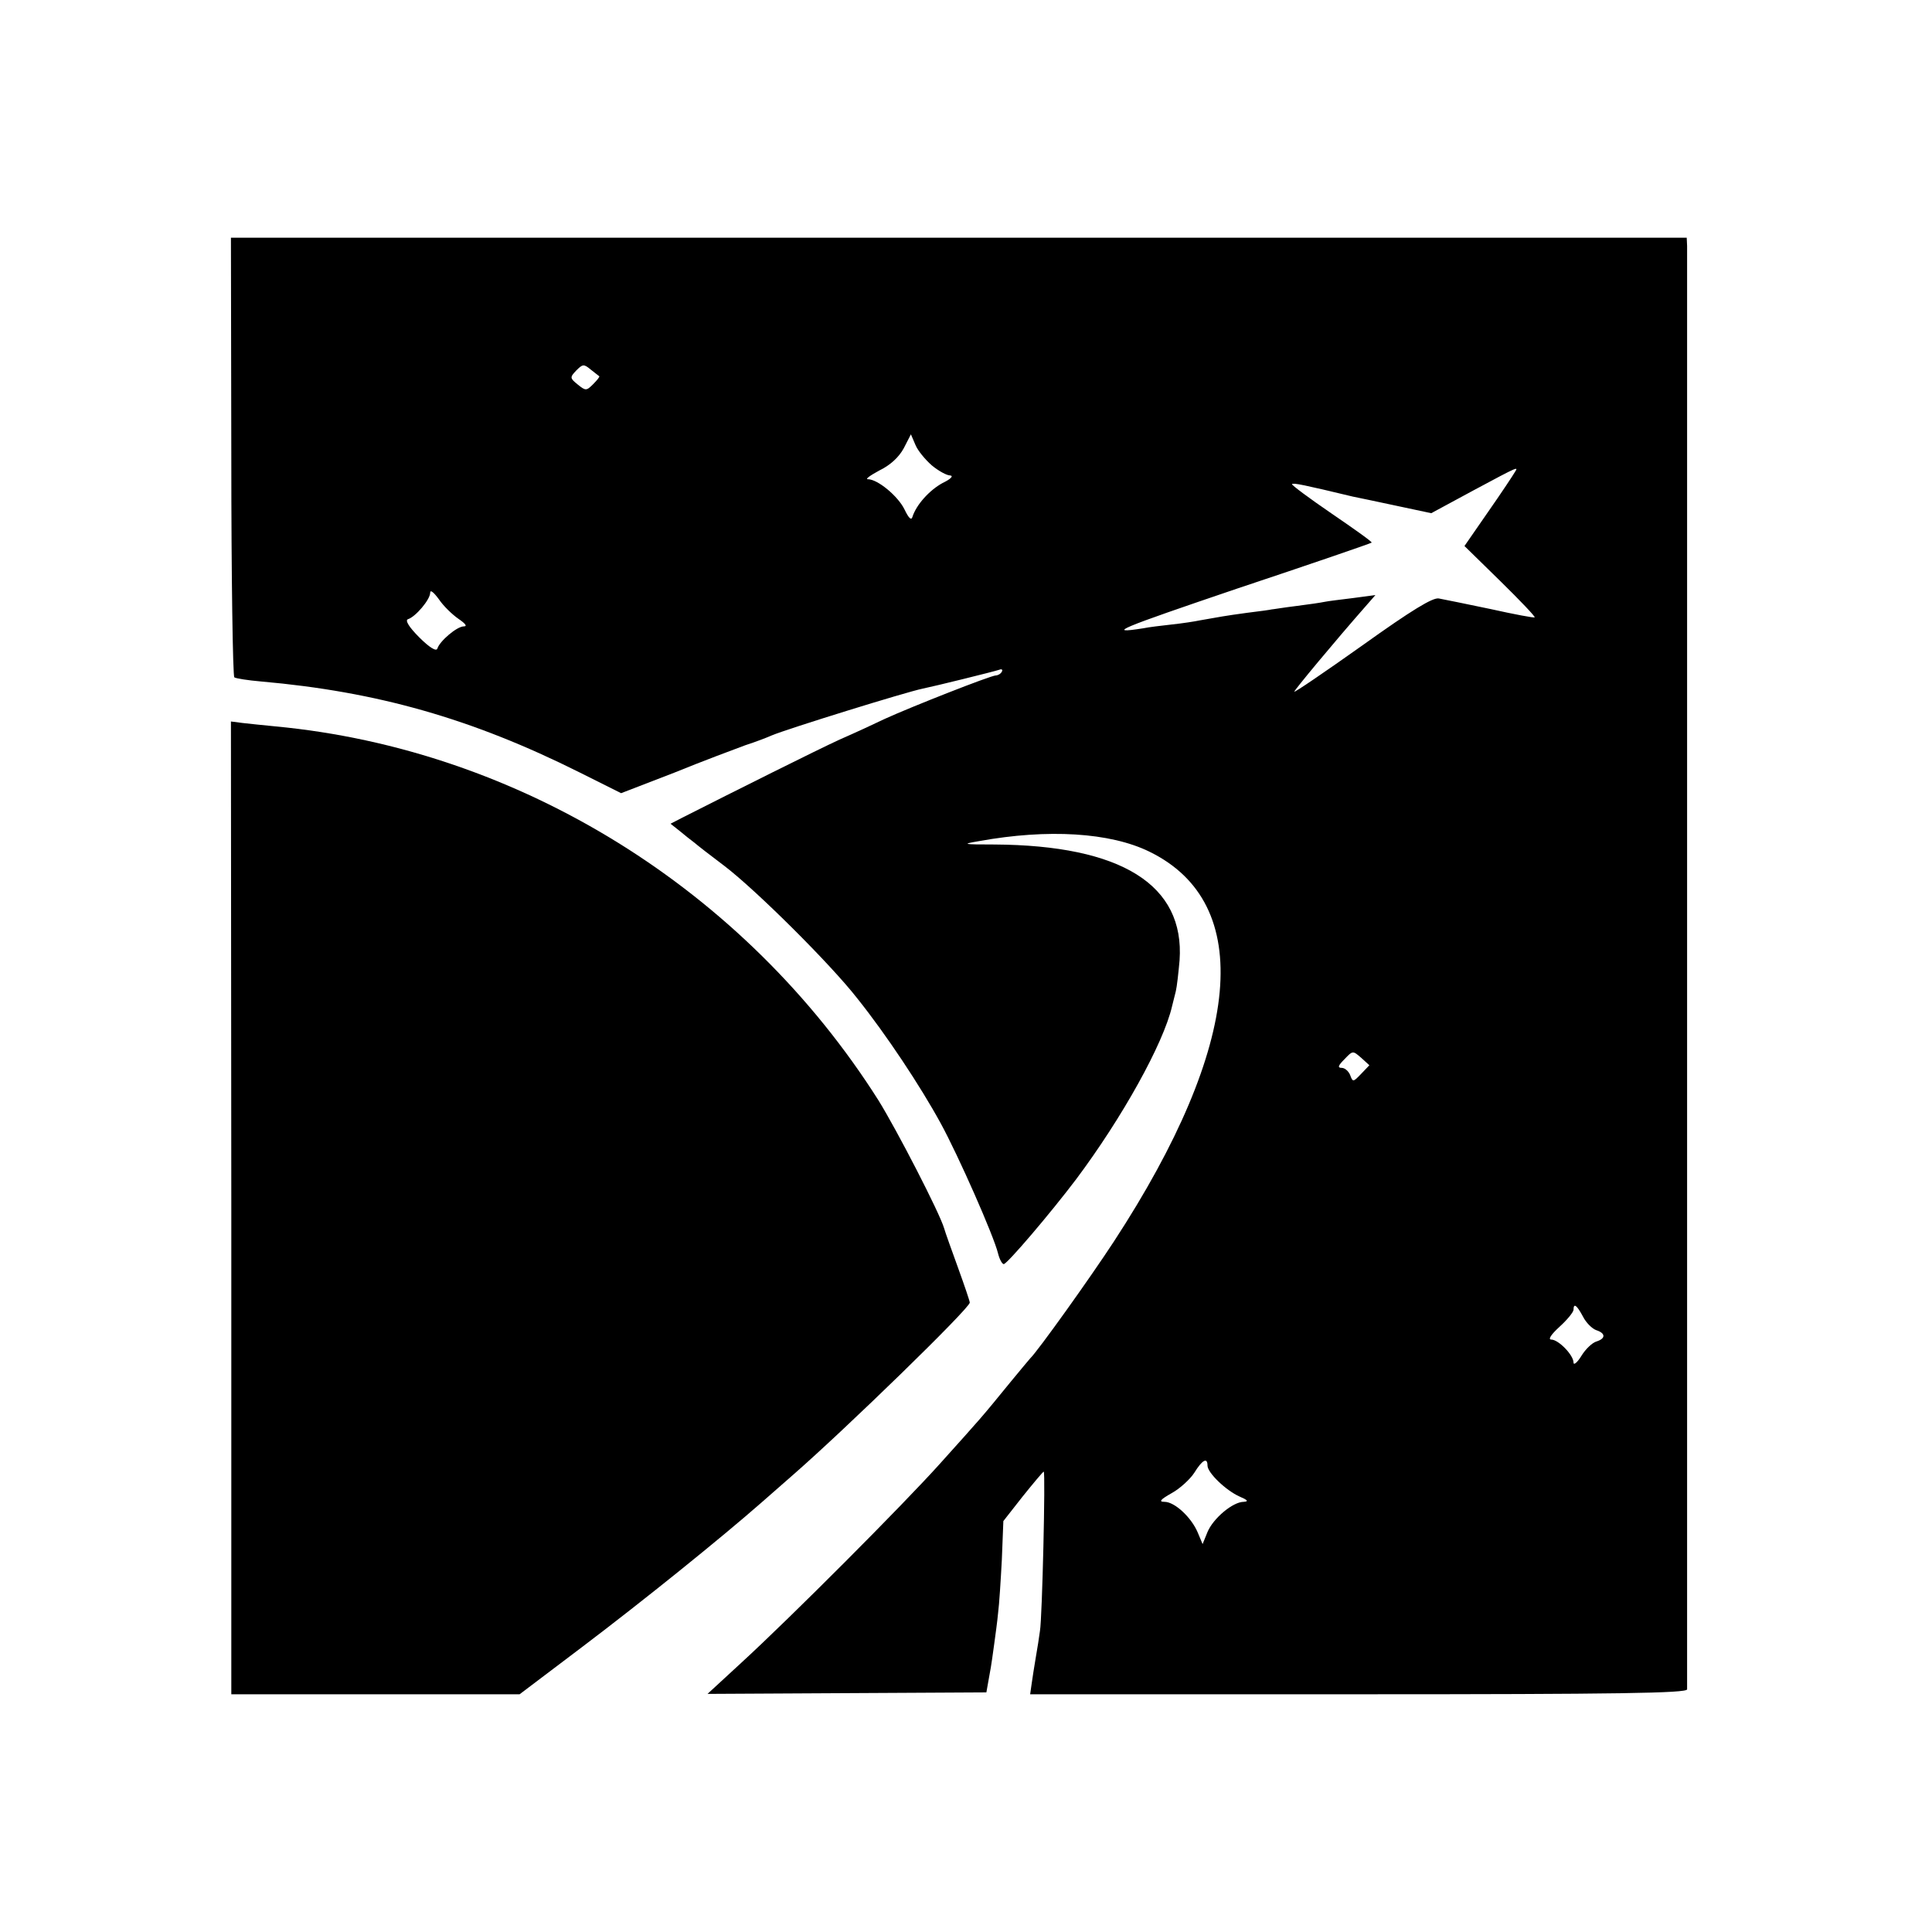 <?xml version="1.0" standalone="no"?>
<!DOCTYPE svg PUBLIC "-//W3C//DTD SVG 20010904//EN"
 "http://www.w3.org/TR/2001/REC-SVG-20010904/DTD/svg10.dtd">
<svg version="1.0" xmlns="http://www.w3.org/2000/svg"
 width="512pt" height="512pt" viewBox="0 0 512 512"
 preserveAspectRatio="xMidYMid meet">
<g transform="translate(0,512) scale(0.1,-0.1)"
fill="#000000" stroke="none">
<path d="M613 3910 c0 -320 4 -583 8 -585 4 -3 36 -8 71 -11 307 -27 558 -98
844 -241 l110 -55 140 54 c76 31 162 63 189 73 28 9 59 21 70 26 43 18 356
115 400 124 30 6 188 45 203 50 7 3 10 0 7 -5 -3 -6 -11 -10 -16 -10 -13 0
-224 -83 -294 -115 -27 -13 -81 -38 -120 -55 -57 -26 -275 -135 -419 -208
l-29 -15 24 -19 c13 -11 31 -25 39 -31 8 -7 44 -35 80 -62 85 -65 282 -261
352 -351 76 -95 167 -232 221 -331 47 -86 141 -299 152 -345 4 -16 11 -28 15
-28 9 0 124 135 192 225 122 163 231 359 254 458 2 9 7 27 10 40 3 12 7 49 10
82 14 200 -154 305 -491 307 -85 0 -87 1 -40 9 182 33 347 23 451 -28 281
-137 247 -511 -94 -1033 -62 -95 -202 -291 -222 -310 -3 -3 -25 -30 -50 -60
-84 -103 -76 -93 -190 -220 -97 -108 -393 -405 -526 -527 l-89 -82 370 2 369
2 8 45 c5 25 10 63 13 85 3 22 8 58 10 80 3 22 7 86 10 142 l4 102 51 65 c29
36 54 66 56 66 5 0 -4 -388 -10 -422 -2 -16 -7 -47 -11 -70 -4 -24 -9 -55 -11
-70 l-4 -28 870 0 c689 0 870 3 871 13 0 16 0 3795 0 3825 l-1 22 -1929 0
-1929 0 1 -580z m975 213 c2 -1 -5 -10 -16 -21 -18 -18 -20 -18 -41 -1 -21 17
-21 19 -4 37 17 17 20 18 38 3 11 -9 22 -17 23 -18z m881 -236 c18 -15 40 -27
49 -27 10 -1 1 -10 -20 -20 -35 -19 -70 -58 -80 -90 -3 -10 -10 -3 -21 20 -17
35 -71 80 -97 80 -8 0 6 10 30 23 29 14 52 35 65 59 l19 37 12 -28 c6 -15 26
-39 43 -54z m1545 -19 c-4 -7 -35 -54 -70 -104 l-63 -91 95 -93 c52 -51 93
-94 91 -96 -1 -2 -54 8 -117 22 -63 13 -125 26 -137 28 -16 3 -72 -31 -202
-124 -100 -71 -181 -126 -181 -123 0 4 106 132 194 232 l21 24 -60 -8 c-32 -4
-66 -8 -75 -10 -9 -2 -43 -7 -75 -11 -33 -4 -62 -9 -65 -9 -3 -1 -32 -5 -65
-9 -59 -8 -74 -11 -125 -20 -14 -3 -47 -8 -75 -11 -27 -3 -61 -7 -75 -10 -102
-16 -64 -1 248 105 195 65 355 120 357 122 2 2 -46 36 -106 77 -60 41 -107 76
-105 78 3 4 32 -2 161 -33 11 -2 62 -13 114 -24 l94 -20 111 60 c125 67 120
64 110 48z m-2799 -388 c19 -13 24 -20 14 -20 -18 0 -64 -39 -70 -59 -3 -8
-21 3 -48 30 -27 27 -38 45 -30 48 20 6 59 52 59 70 0 9 9 2 23 -17 12 -18 36
-41 52 -52z m2392 -1206 c-21 -22 -22 -22 -29 -3 -4 10 -14 19 -22 19 -12 0
-10 6 7 23 22 23 22 23 44 4 l22 -20 -22 -23z m588 -643 c8 -16 24 -32 35 -36
25 -8 26 -22 1 -30 -11 -3 -29 -20 -40 -38 -11 -18 -21 -26 -21 -18 0 20 -40
61 -59 61 -9 0 -1 13 22 34 20 18 37 39 37 45 0 19 9 12 25 -18z m-995 -395
c0 -19 49 -66 85 -82 21 -9 25 -13 11 -14 -29 0 -81 -44 -96 -80 l-13 -32 -13
31 c-17 40 -61 81 -88 81 -16 0 -11 6 19 23 22 12 49 37 60 54 21 34 35 42 35
19z"/>
<path d="M613 1919 l0 -1289 382 0 382 0 164 124 c164 124 371 291 478 385 31
27 67 59 81 71 140 122 470 443 470 458 0 4 -14 45 -31 92 -17 47 -34 94 -37
105 -12 41 -125 260 -174 339 -354 559 -952 930 -1598 991 -31 3 -70 7 -87 9
l-31 4 1 -1289z"/>
</g>
</svg>
